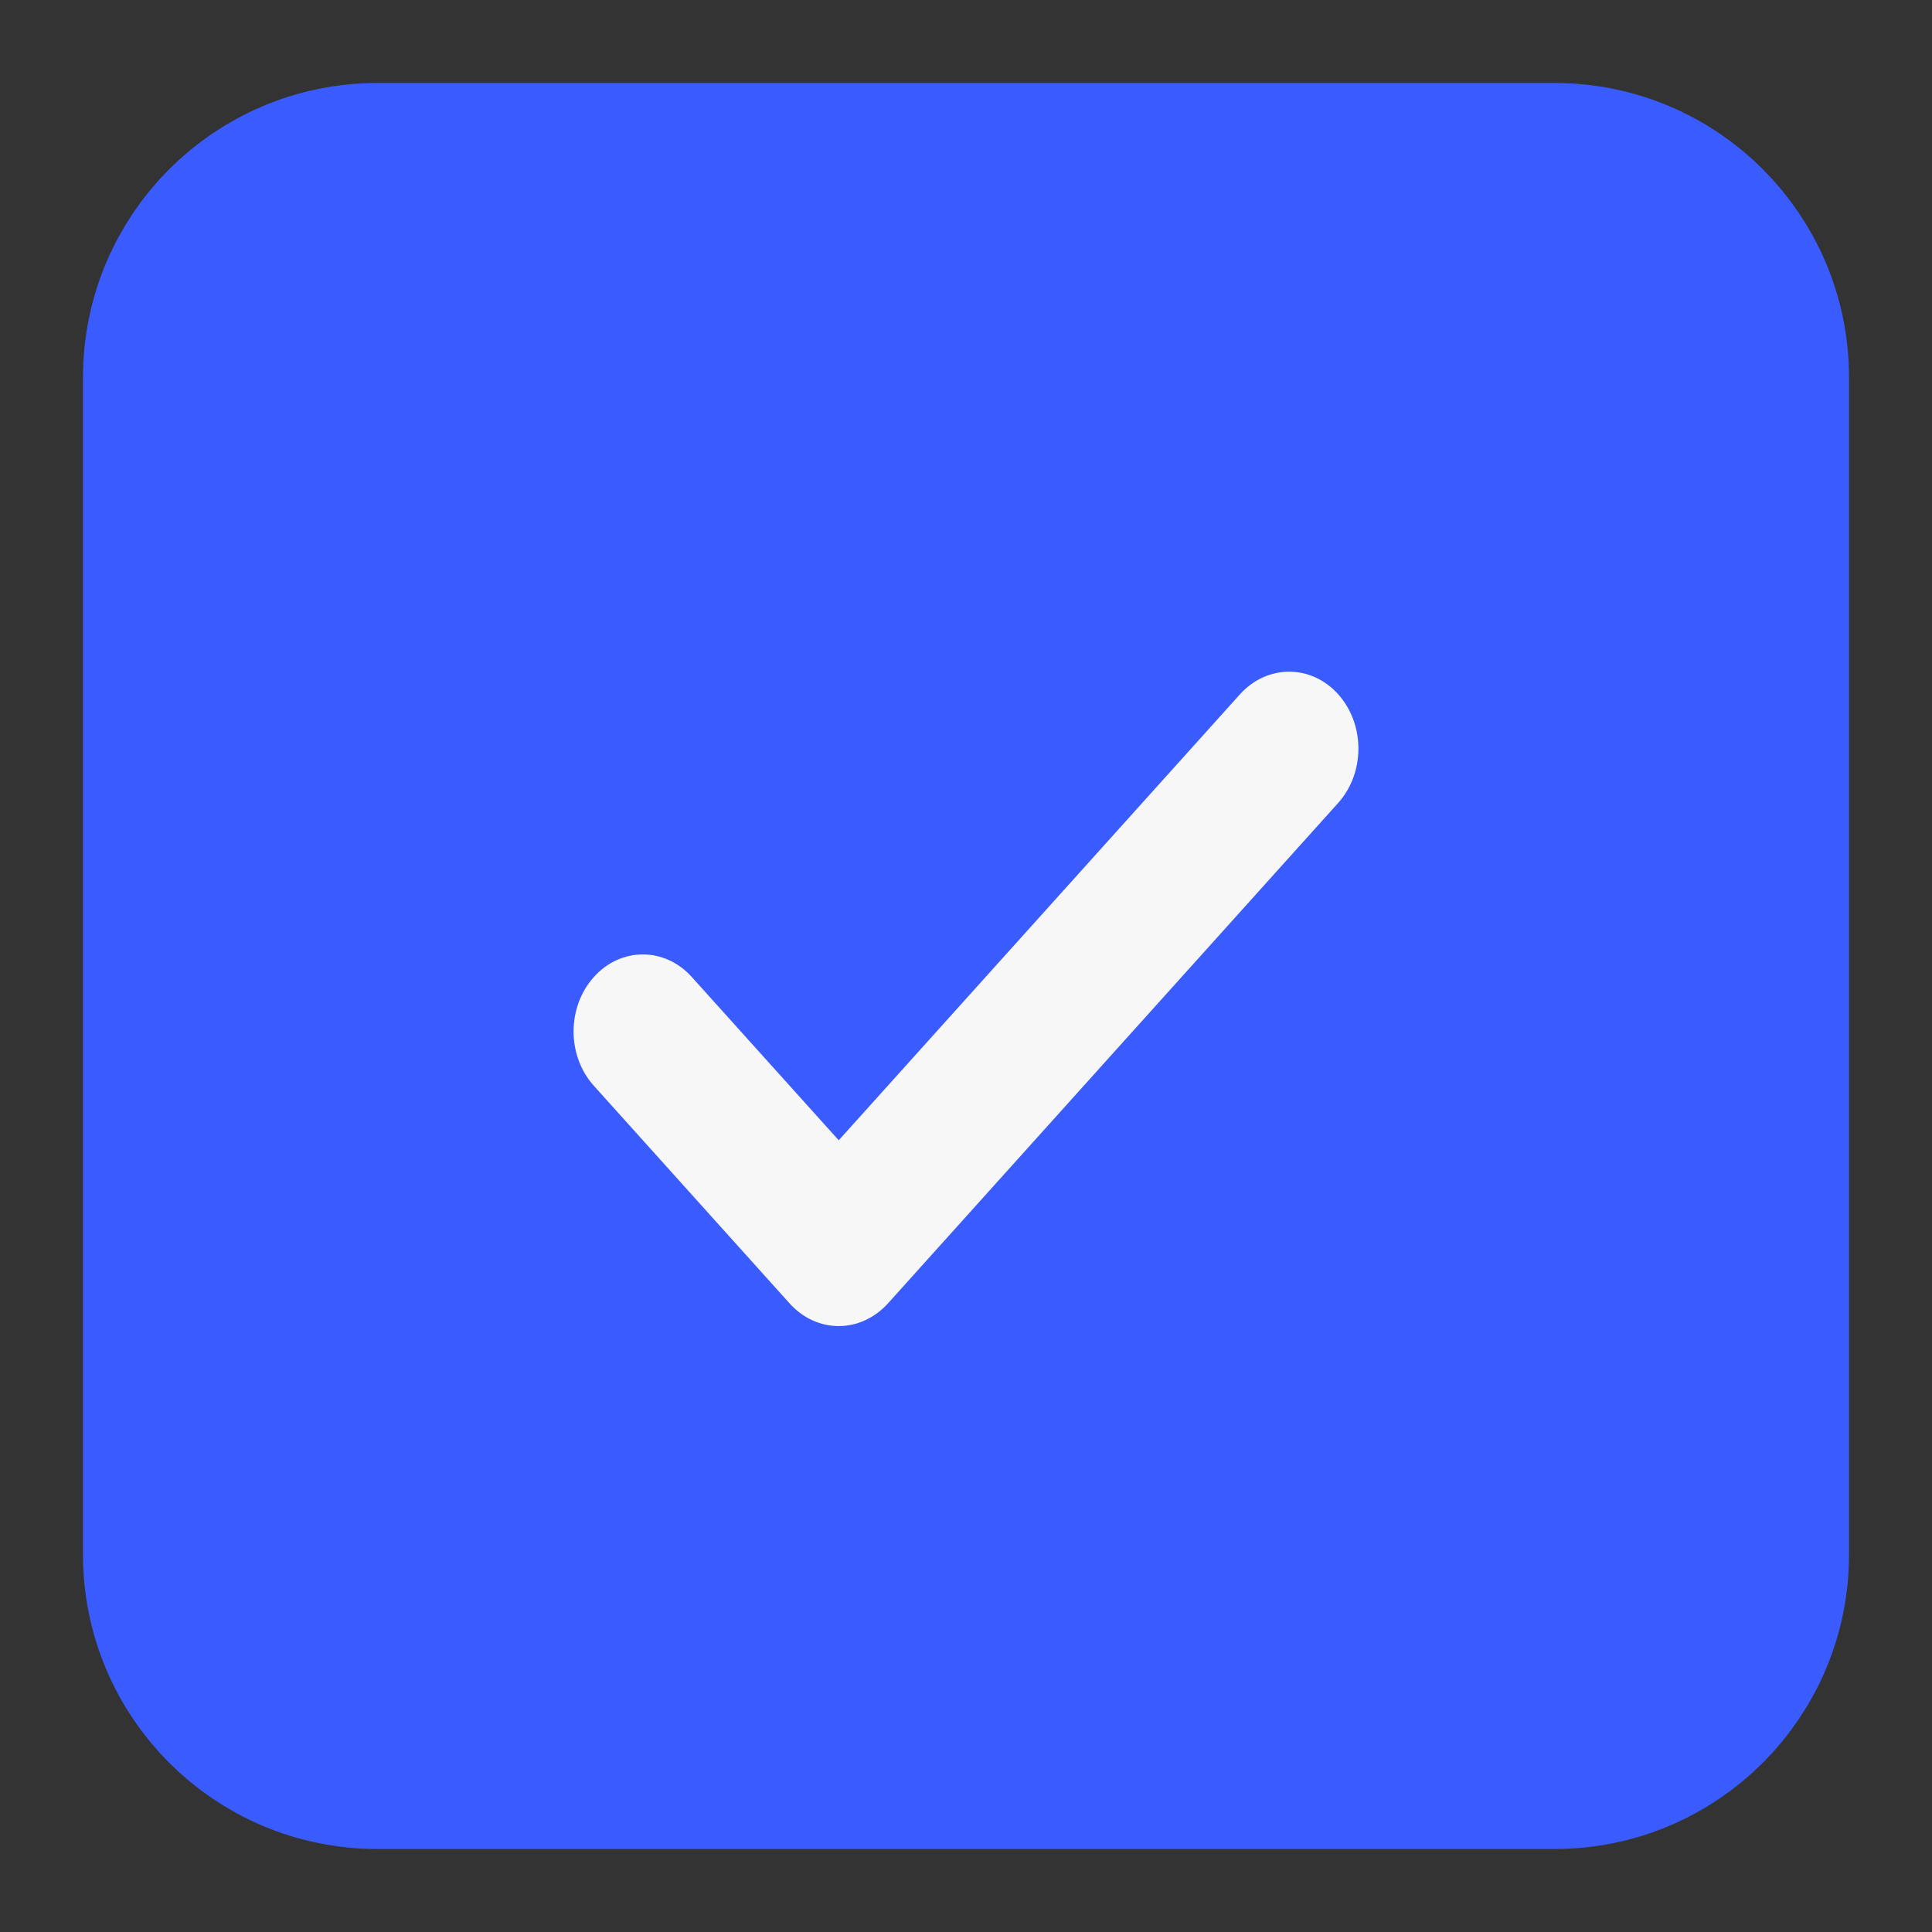 <svg width="24" height="24" viewBox="0 0 24 24" fill="none" xmlns="http://www.w3.org/2000/svg">
<rect x="0" y="0" width="24" height="24" fill="#333333" stroke="none"/>
<g id="euds:checkbox-selected">
<g id="checkbox-selected/md">
<path id="Rectangle" d="M19.312 2.25H4.688C3.341 2.25 2.25 3.341 2.25 4.688V19.312C2.25 20.659 3.341 21.75 4.688 21.75H19.312C20.659 21.75 21.75 20.659 21.75 19.312V4.688C21.75 3.341 20.659 2.25 19.312 2.25Z" fill="#3A5CFF" stroke="#3A5CFF" stroke-width="2.438"/>
<path id="Path" fill-rule="evenodd" clip-rule="evenodd" d="M15.405 8.623L10.419 14.165L8.593 12.136C8.258 11.763 7.713 11.763 7.378 12.136C7.041 12.51 7.041 13.116 7.378 13.489L9.811 16.194C9.979 16.379 10.198 16.473 10.419 16.473C10.638 16.473 10.859 16.379 11.028 16.194L16.622 9.976C16.959 9.601 16.959 8.998 16.622 8.623C16.287 8.251 15.742 8.251 15.405 8.623Z" fill="#F7F7F8"/>
</g>
</g>
</svg>
